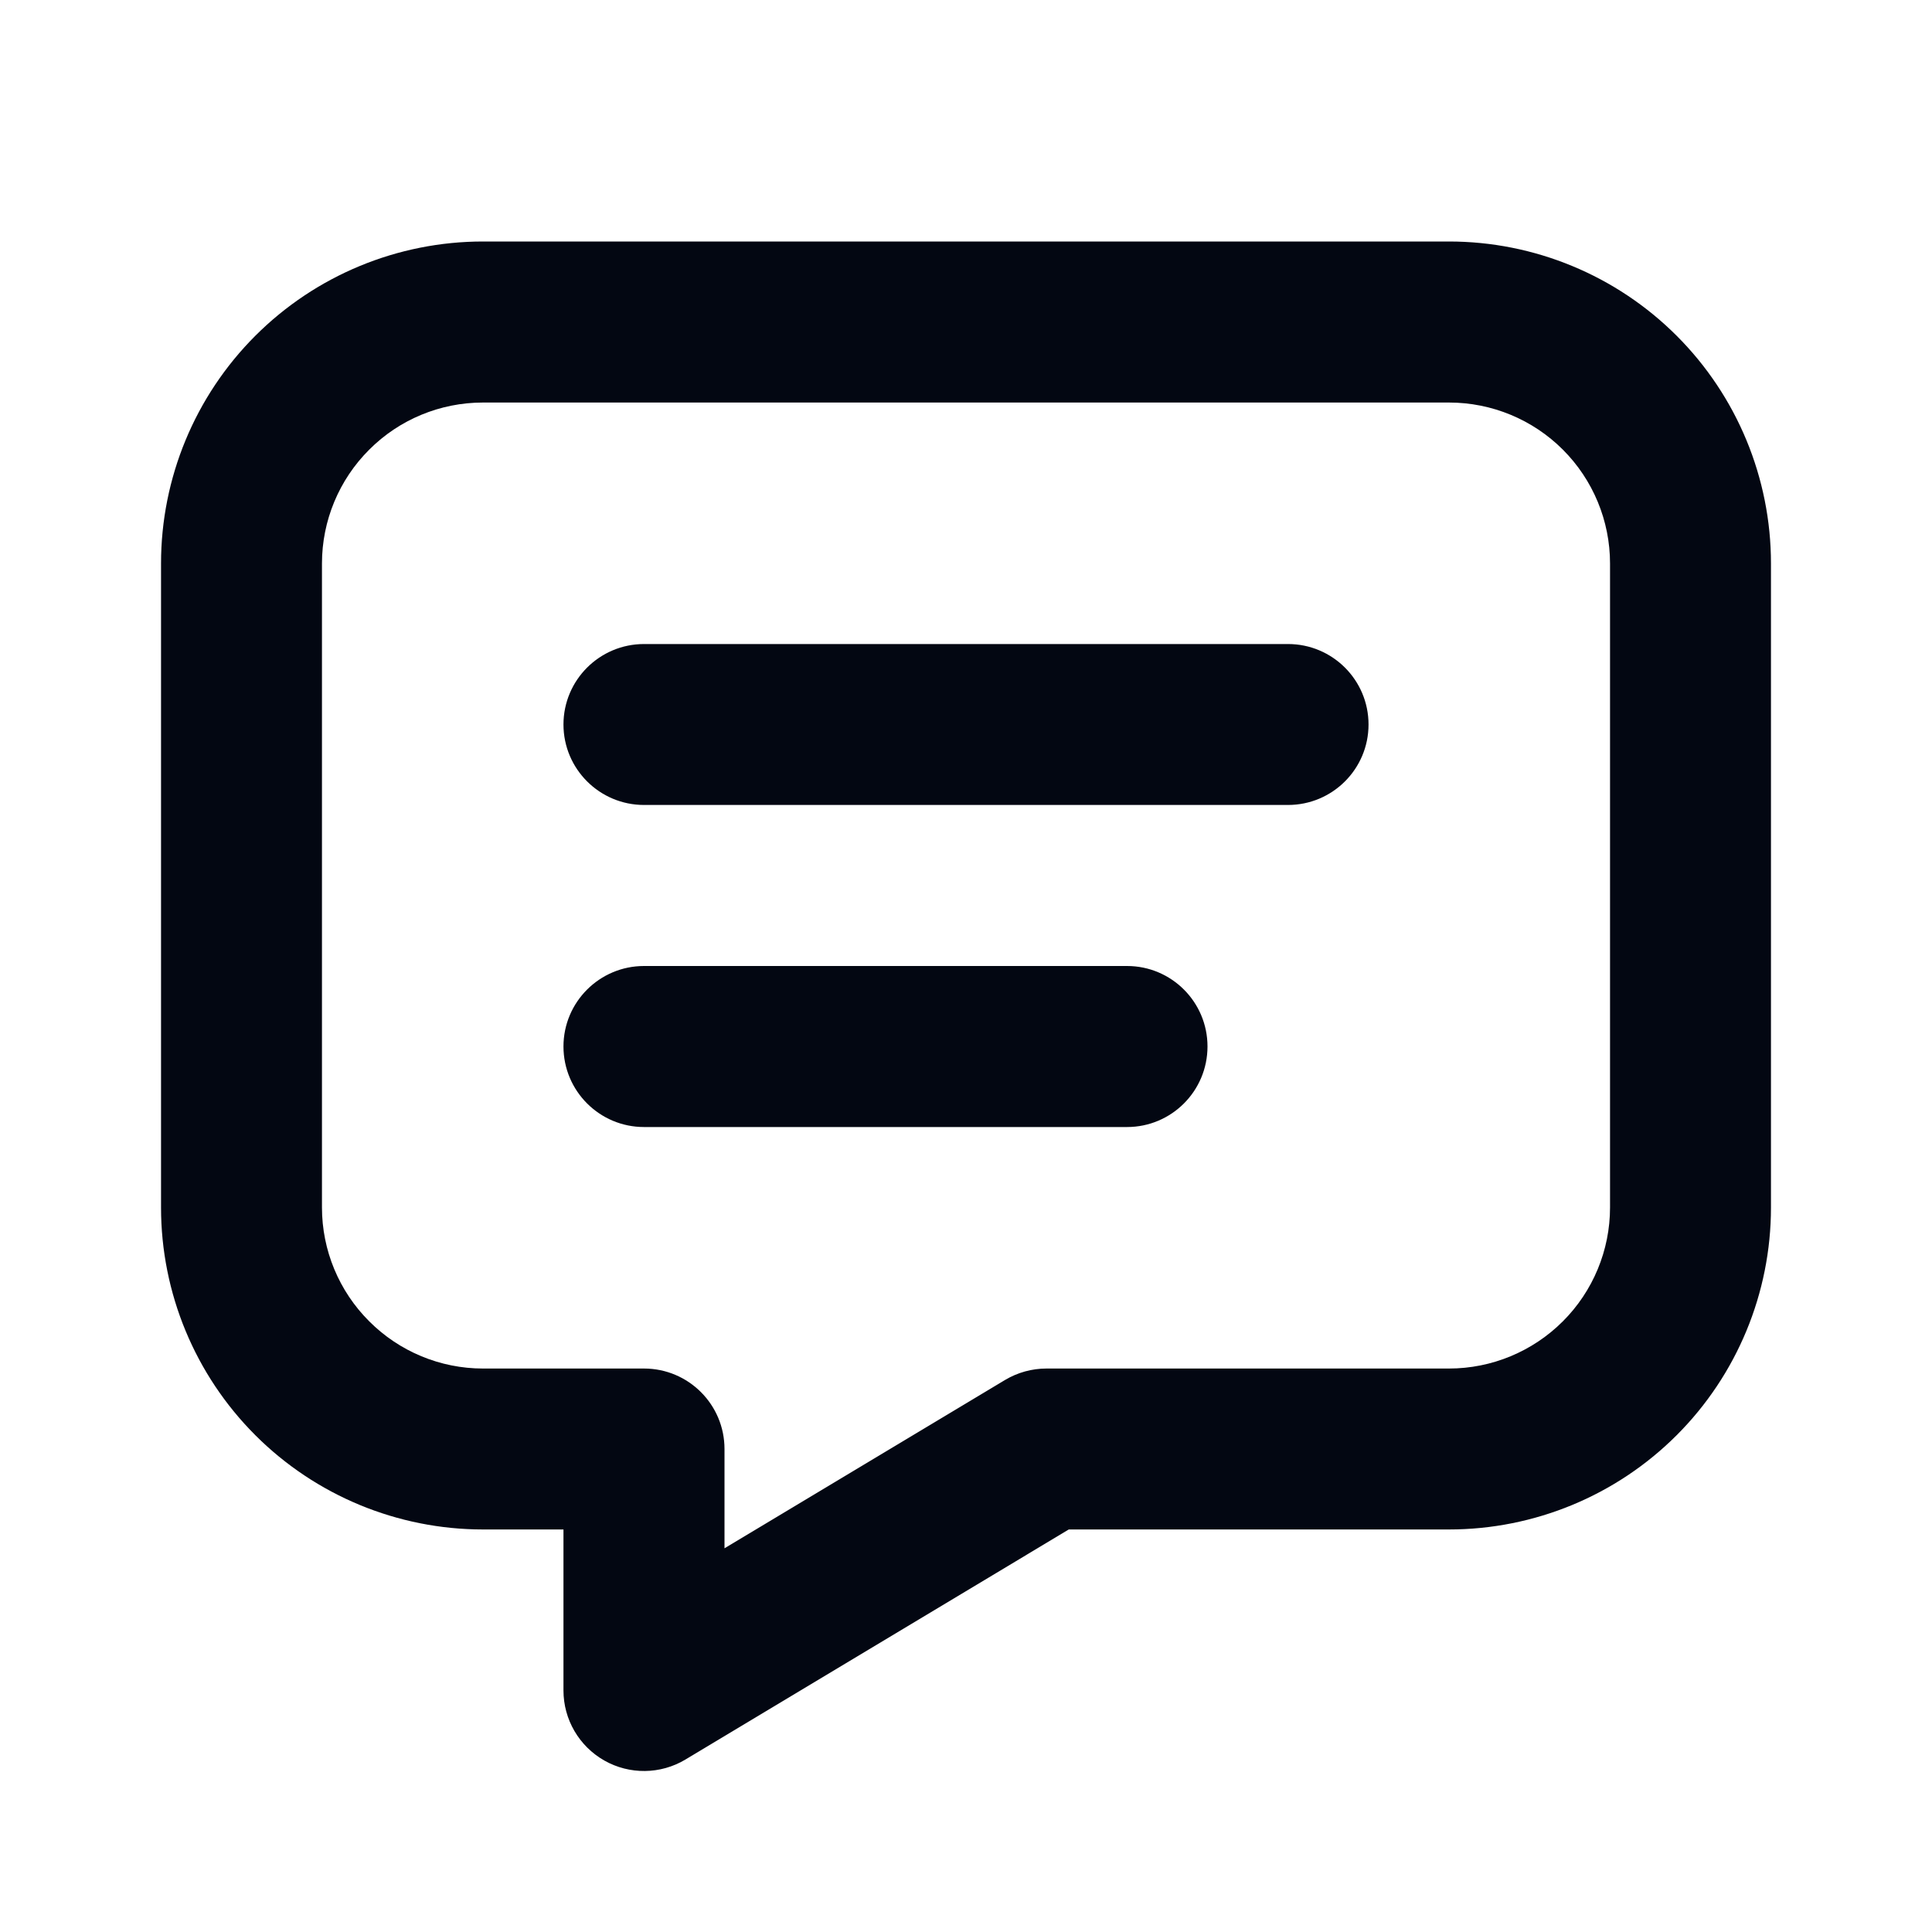 <svg width="20" height="20" viewBox="0 0 20 20" fill="none" xmlns="http://www.w3.org/2000/svg">
<path fill-rule="evenodd" clip-rule="evenodd" d="M5 4.167C4.558 4.167 4.134 4.342 3.822 4.655C3.509 4.967 3.333 5.391 3.333 5.833V12.5C3.333 12.942 3.509 13.366 3.822 13.678C4.134 13.991 4.558 14.167 5 14.167H6.667C7.127 14.167 7.5 14.54 7.5 15V16.028L10.405 14.285C10.534 14.208 10.682 14.167 10.833 14.167H15C15.442 14.167 15.866 13.991 16.179 13.678C16.491 13.366 16.667 12.942 16.667 12.5V5.833C16.667 5.391 16.491 4.967 16.179 4.655C15.866 4.342 15.442 4.167 15 4.167H5ZM2.643 3.476C3.268 2.851 4.116 2.5 5 2.5H15C15.884 2.5 16.732 2.851 17.357 3.476C17.982 4.101 18.333 4.949 18.333 5.833V12.5C18.333 13.384 17.982 14.232 17.357 14.857C16.732 15.482 15.884 15.833 15 15.833H11.064L7.095 18.215C6.838 18.369 6.517 18.373 6.256 18.225C5.995 18.077 5.833 17.8 5.833 17.5V15.833H5C4.116 15.833 3.268 15.482 2.643 14.857C2.018 14.232 1.667 13.384 1.667 12.5V5.833C1.667 4.949 2.018 4.101 2.643 3.476ZM5.833 7.5C5.833 7.04 6.207 6.667 6.667 6.667H13.333C13.794 6.667 14.167 7.04 14.167 7.5C14.167 7.96 13.794 8.333 13.333 8.333H6.667C6.207 8.333 5.833 7.96 5.833 7.5ZM5.833 10.833C5.833 10.373 6.207 10 6.667 10H11.667C12.127 10 12.5 10.373 12.5 10.833C12.5 11.294 12.127 11.667 11.667 11.667H6.667C6.207 11.667 5.833 11.294 5.833 10.833Z" fill="#030712"/>
</svg>
